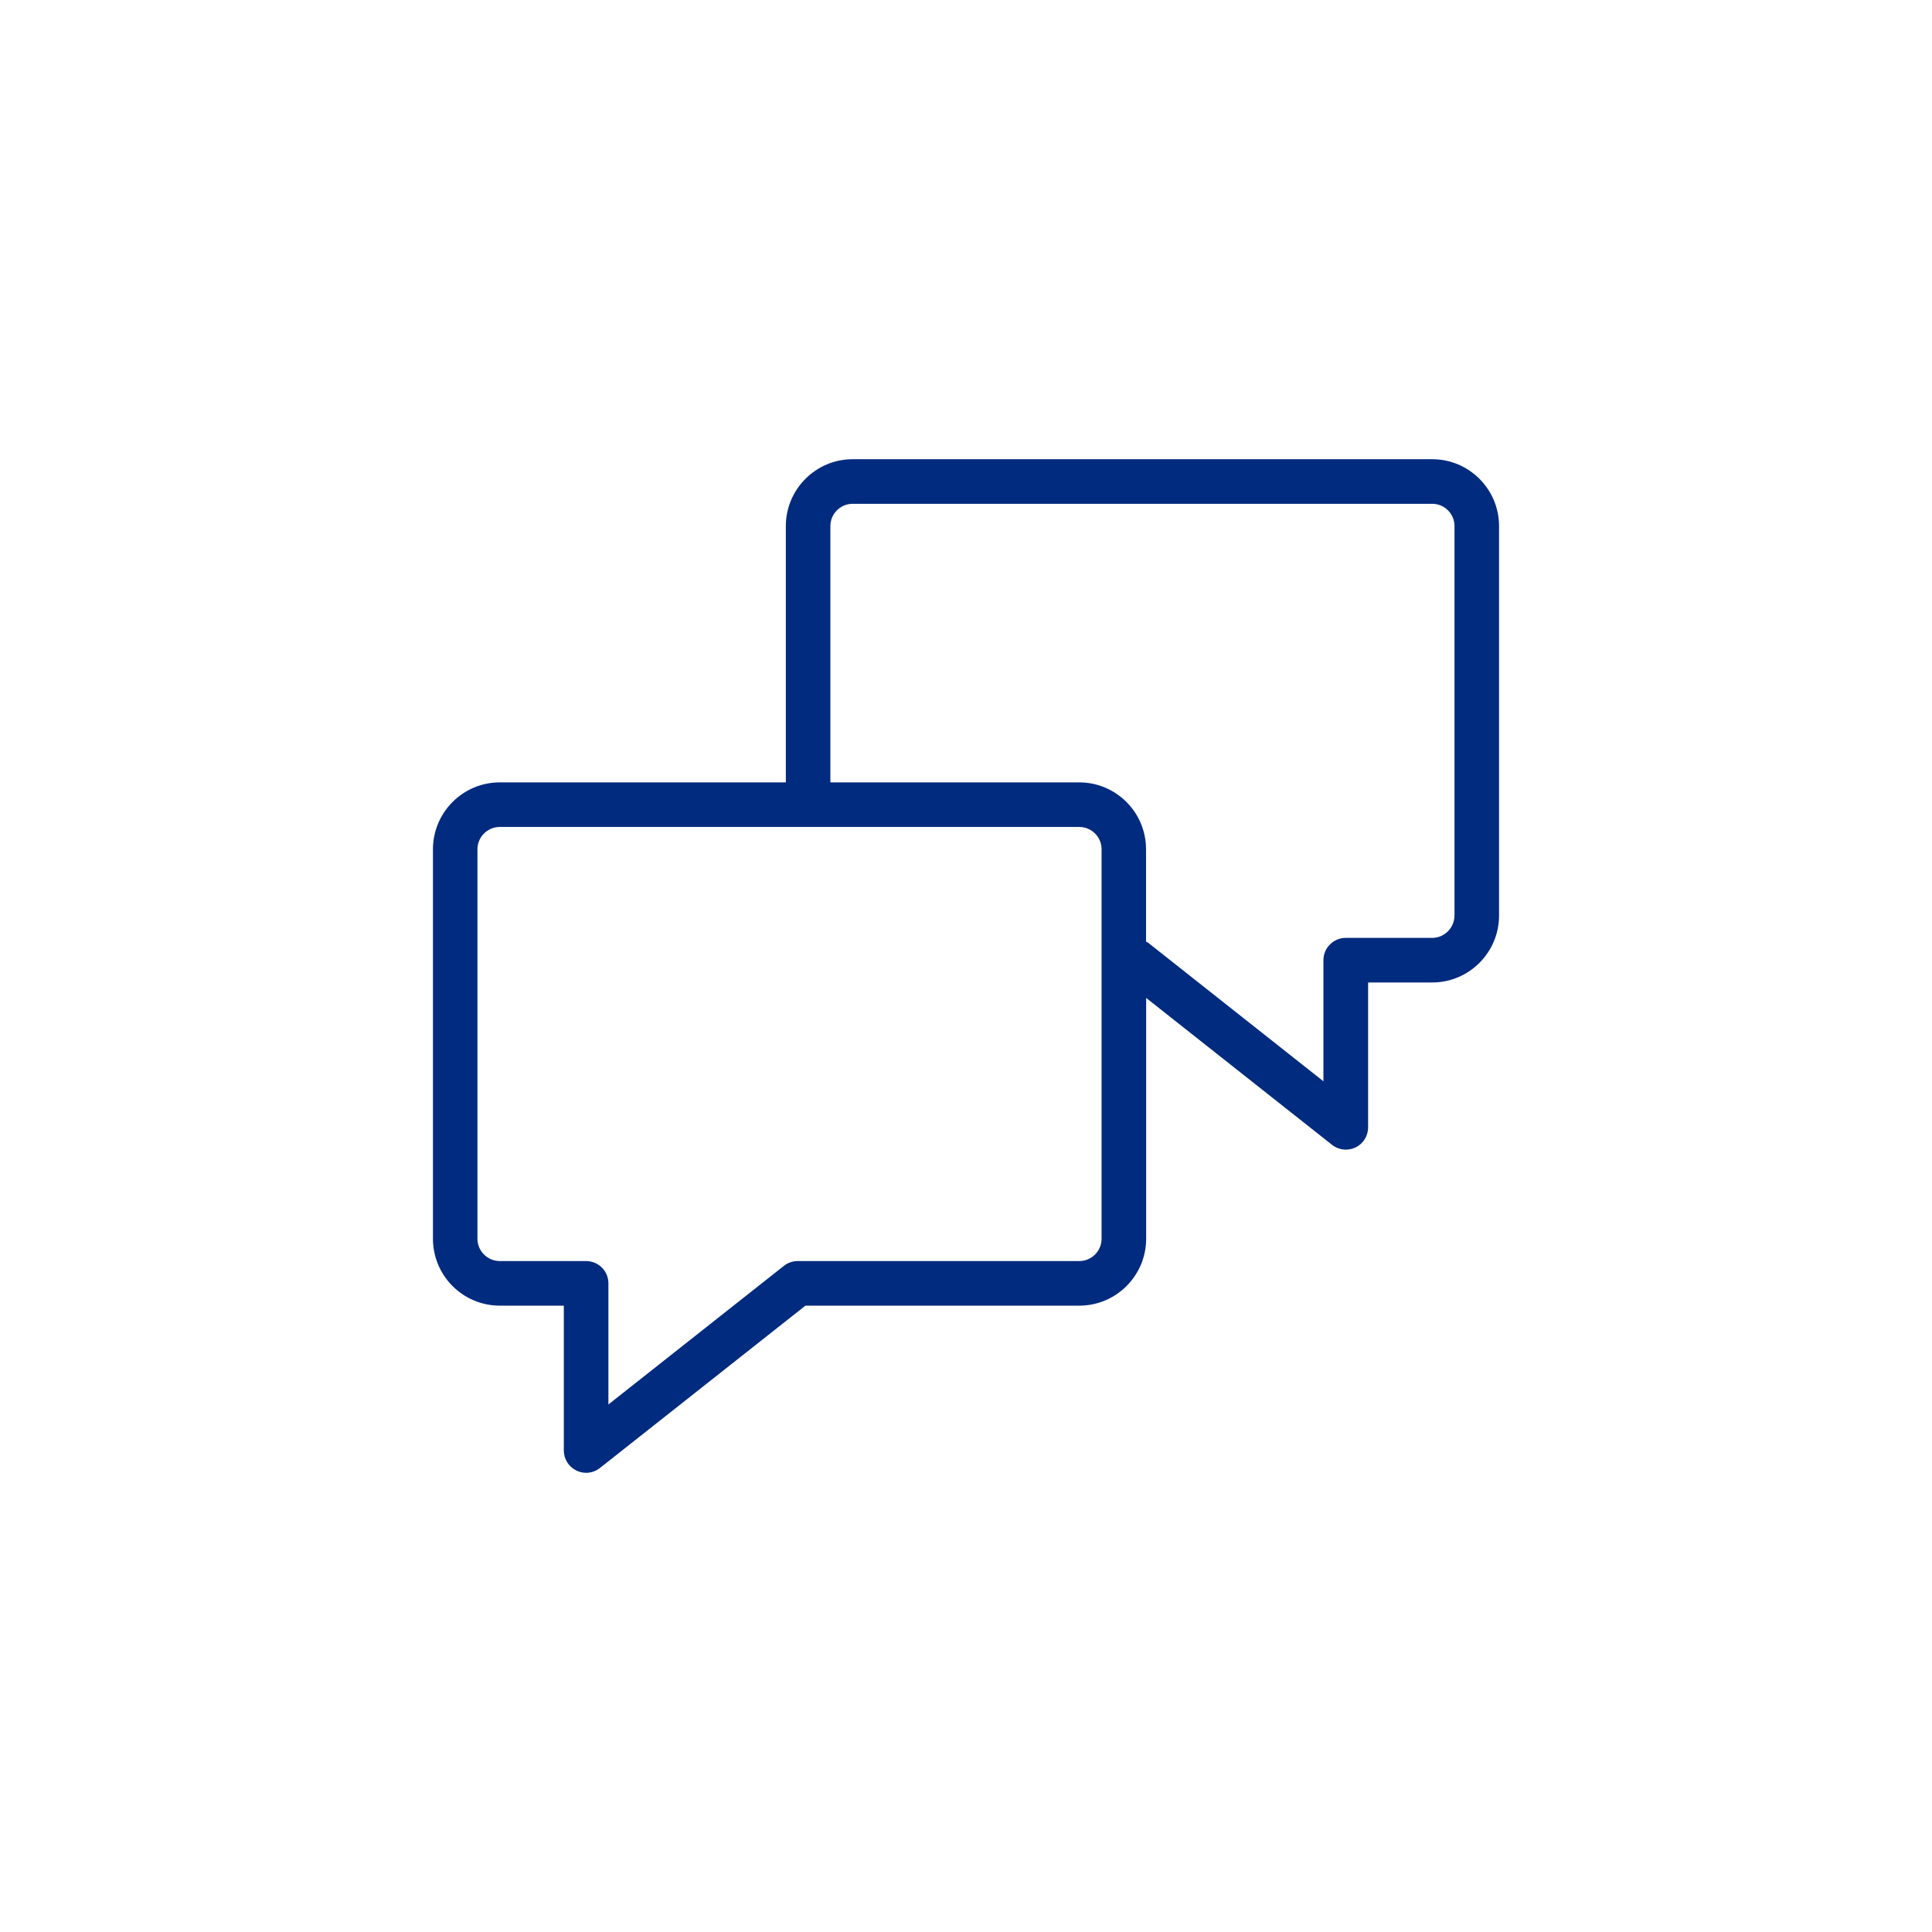 <svg xmlns="http://www.w3.org/2000/svg" xmlns:xlink="http://www.w3.org/1999/xlink" id="Capa_1" x="0px" y="0px" viewBox="0 0 34.016 34.016" style="enable-background:new 0 0 34.016 34.016;" xml:space="preserve"><style type="text/css">	.st0{fill:#002b7f;}</style><path class="st0" d="M25.216,8.085H15.013c-0.648,0-1.177,0.528-1.177,1.177v4.513H8.8c-0.649,0-1.177,0.528-1.177,1.178v6.857 c0,0.65,0.527,1.178,1.177,1.178h1.127v2.551c0,0.15,0.086,0.287,0.222,0.353c0.055,0.026,0.112,0.039,0.171,0.039 c0.086,0,0.173-0.029,0.243-0.085l3.618-2.858h4.822c0.648,0,1.177-0.528,1.177-1.178v-4.24l3.272,2.586 c0.071,0.056,0.157,0.085,0.244,0.085c0.058,0,0.117-0.013,0.171-0.039c0.136-0.065,0.221-0.203,0.221-0.354v-2.55h1.128 c0.649,0,1.177-0.528,1.177-1.178V9.262C26.393,8.613,25.865,8.085,25.216,8.085z M19.395,21.81c0,0.217-0.176,0.393-0.392,0.393 h-4.958c-0.09,0-0.174,0.03-0.244,0.085l-3.089,2.44v-2.132c0-0.217-0.175-0.393-0.393-0.393H8.8c-0.217,0-0.394-0.176-0.394-0.393 v-6.857c0-0.217,0.177-0.393,0.394-0.393h10.203c0.216,0,0.392,0.176,0.392,0.393V21.81z M25.608,16.12 c0,0.217-0.177,0.393-0.393,0.393h-1.52c-0.217,0-0.394,0.175-0.394,0.393v2.132l-3.088-2.441c-0.011-0.009-0.023-0.011-0.035-0.018 v-1.626c0-0.65-0.528-1.178-1.177-1.178H14.62V9.262c0-0.216,0.177-0.392,0.393-0.392h10.203c0.216,0,0.393,0.176,0.393,0.392V16.12 z"></path></svg>